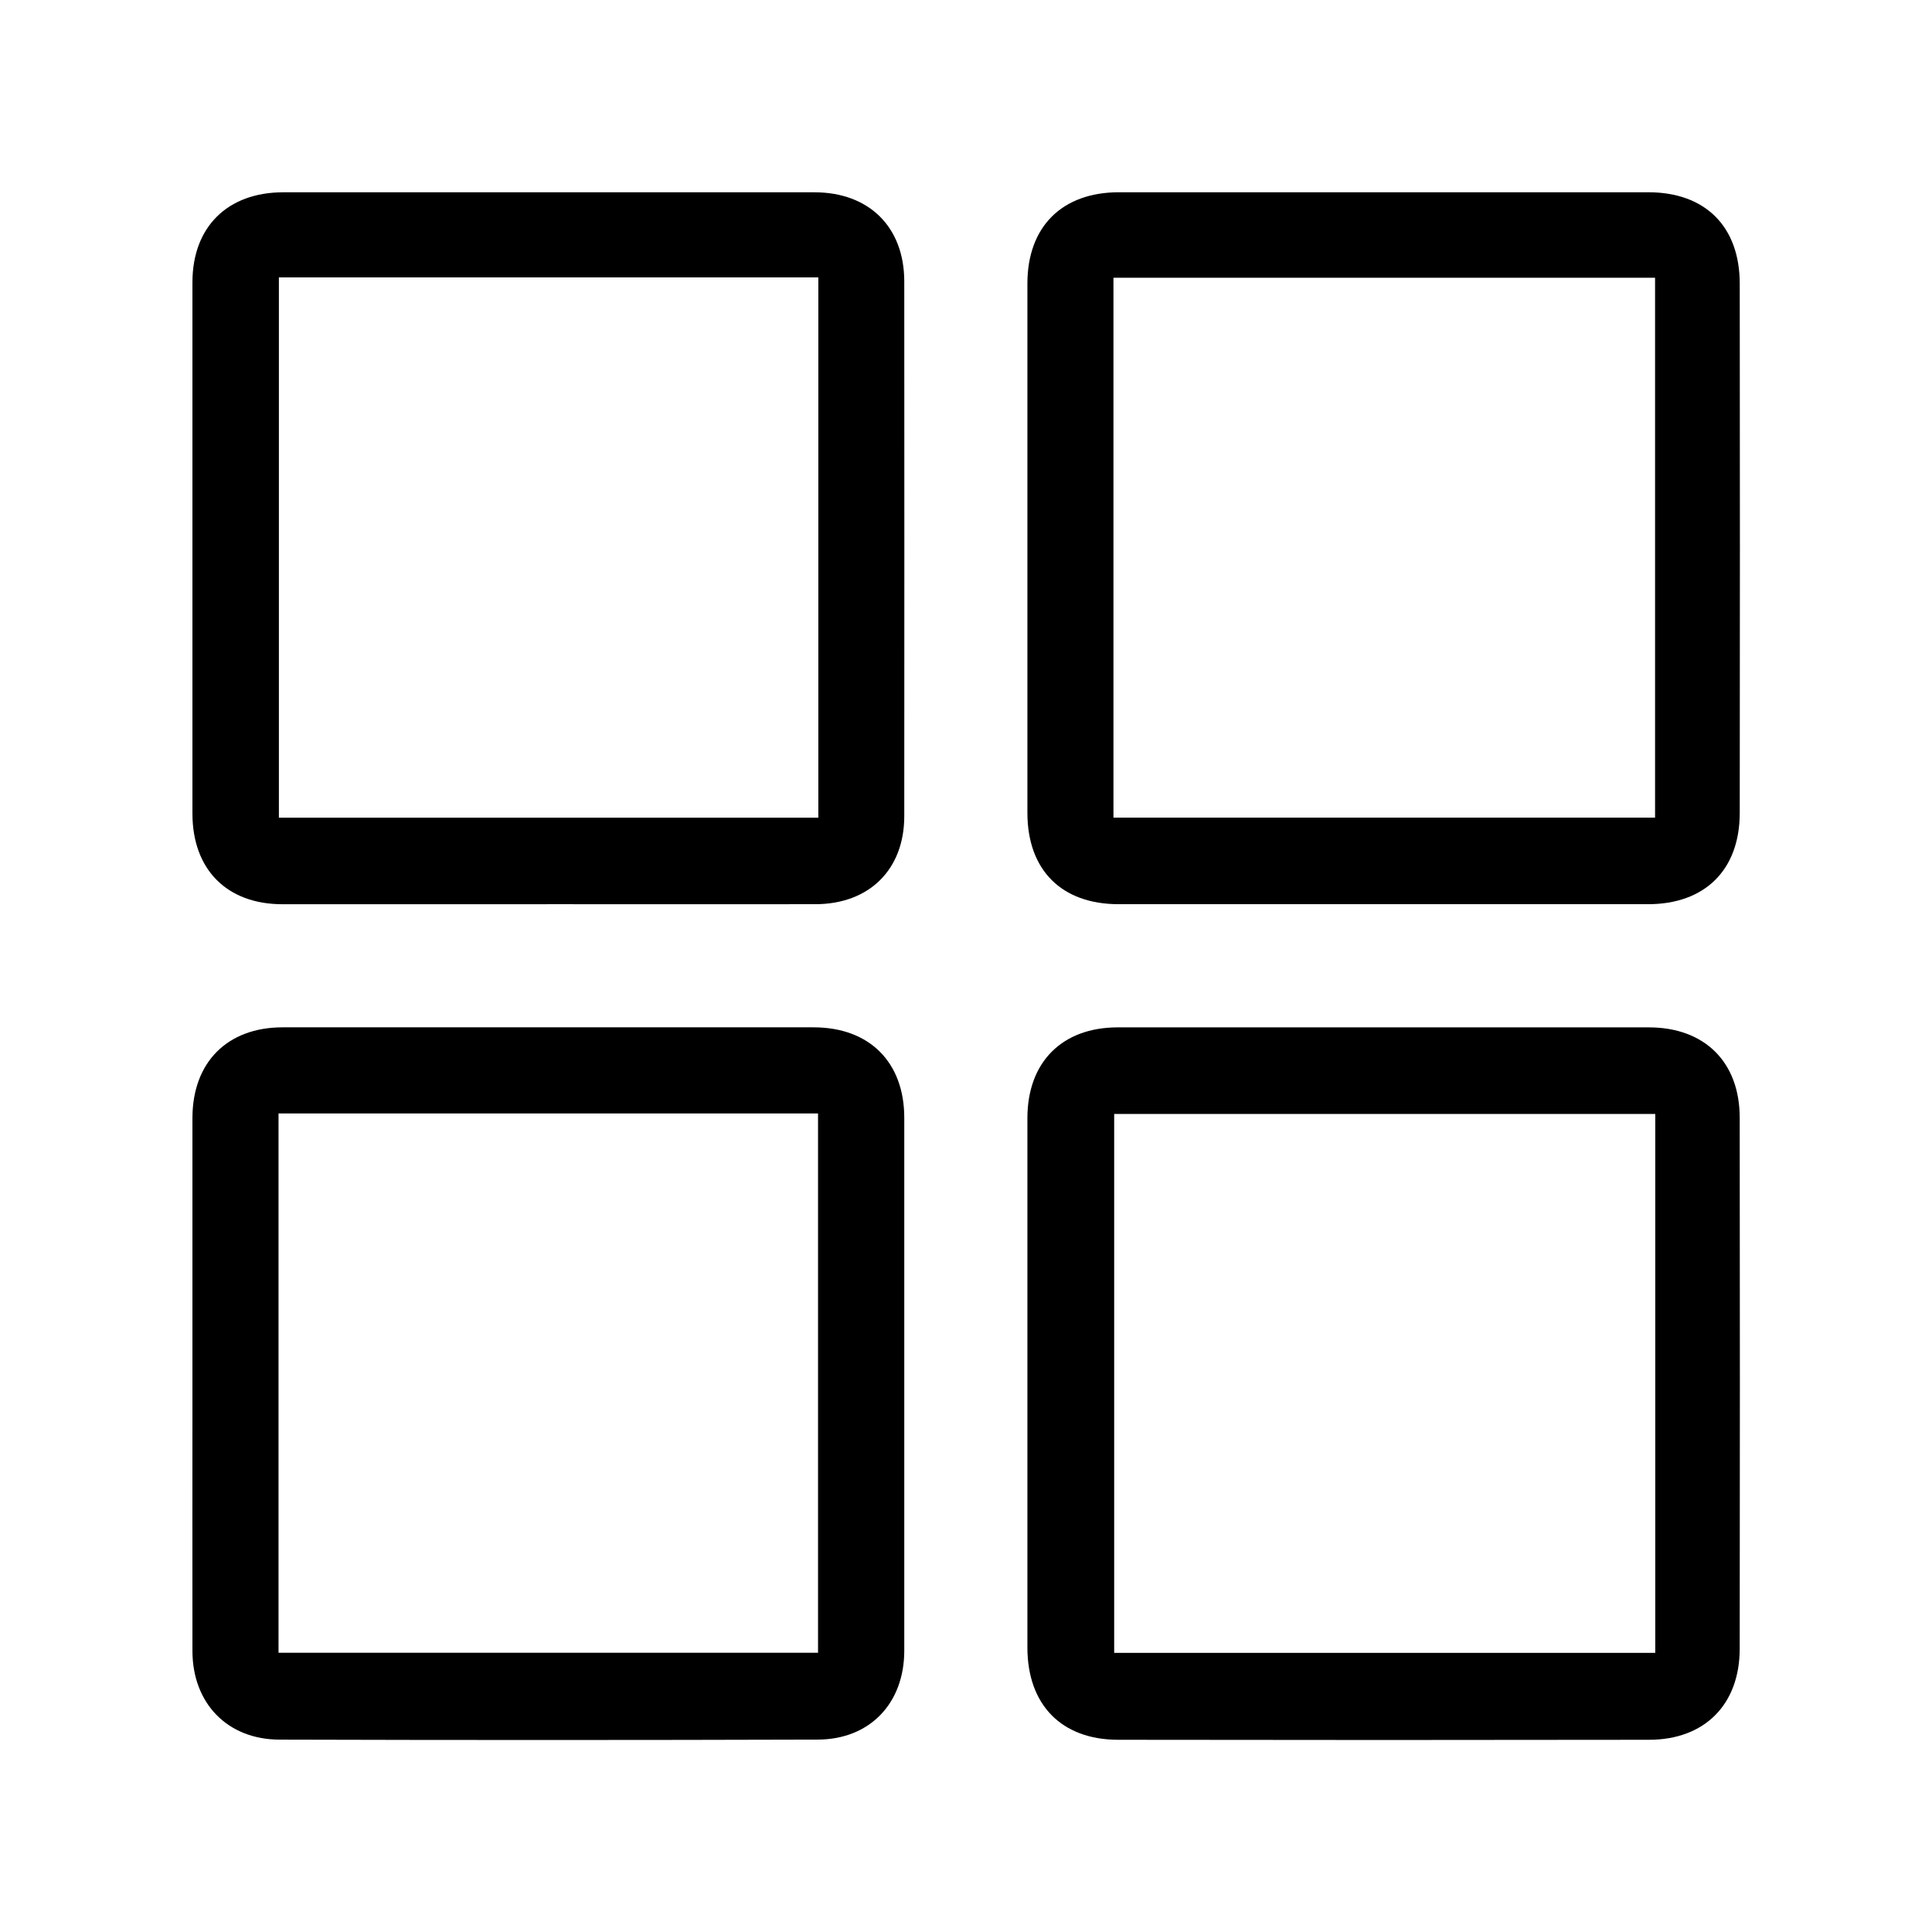 <?xml version="1.0" encoding="UTF-8"?>
<svg id="_图层_1" data-name="图层 1" xmlns="http://www.w3.org/2000/svg" viewBox="0 0 533 533">
  <defs>
    <style>
      .cls-1, .cls-2 {
        stroke-width: 0px;
      }

      .cls-2 {
        fill: none;
      }
    </style>
  </defs>
  <path class="cls-2" d="M533,533H0V0h533v533ZM53.09,381.98c0,24.5-.02,49.01,0,73.51.02,14.39,9.6,24.41,24.02,24.45,49.5.13,99,.14,148.49-.01,14.41-.04,23.86-10.06,23.87-24.54.02-49.01.02-98.01,0-147.02,0-15.34-9.63-24.93-25.02-24.94-48.83-.02-97.66-.02-146.49,0-15.29,0-24.86,9.68-24.87,25.05,0,24.5,0,49.01,0,73.51ZM283.44,381.98c0,24.17-.01,48.35,0,72.52,0,15.78,9.37,25.45,25.02,25.47,48.84.07,97.68.08,146.51,0,15.32-.02,24.96-9.75,24.98-25.1.06-48.85.07-97.69,0-146.54-.02-15.38-9.73-24.9-25.09-24.9-48.84-.02-97.68-.02-146.51,0-15.36,0-24.89,9.6-24.91,25.03-.02,24.51,0,49.01,0,73.52ZM150.93,249.46c24.67,0,49.33.02,74,0,14.87-.02,24.53-9.57,24.54-24.29.02-49.17.03-98.35,0-147.52,0-15.01-9.71-24.59-24.81-24.59-48.83-.01-97.67,0-146.5,0-15.41,0-25.06,9.57-25.07,24.85-.01,48.84,0,97.68,0,146.52,0,15.46,9.5,25.03,24.84,25.04,24.33.02,48.67,0,73,0ZM283.44,151.23c0,24.34-.01,48.68,0,73.02.01,15.79,9.41,25.2,25.19,25.2,48.67,0,97.35,0,146.02,0,15.69,0,25.29-9.44,25.31-25.16.06-48.68.06-97.36,0-146.04-.02-15.81-9.54-25.21-25.24-25.21-48.67,0-97.35,0-146.02,0-15.7,0-25.24,9.5-25.26,25.17-.02,24.34,0,48.68,0,73.02Z"/>
  <path class="cls-1" d="M53.09,381.98c0-24.5,0-49.01,0-73.51,0-15.37,9.58-25.04,24.87-25.05,48.83-.02,97.66-.02,146.49,0,15.39,0,25.01,9.6,25.02,24.94.02,49.01.02,98.01,0,147.02,0,14.48-9.46,24.5-23.87,24.54-49.5.15-99,.15-148.49.01-14.42-.04-24-10.06-24.02-24.45-.03-24.5,0-49.01,0-73.51ZM76.84,455.96h148.84v-148.78H76.84v148.78Z"/>
  <path class="cls-1" d="M283.44,381.98c0-24.51-.02-49.01,0-73.52.01-15.43,9.55-25.02,24.91-25.03,48.84-.02,97.68-.02,146.51,0,15.36,0,25.07,9.52,25.09,24.9.07,48.85.06,97.69,0,146.54-.02,15.35-9.65,25.08-24.98,25.1-48.84.08-97.68.08-146.51,0-15.65-.02-25.02-9.69-25.02-25.47-.01-24.17,0-48.35,0-72.52ZM456.65,307.32h-149.27v148.67h149.27v-148.67Z"/>
  <path class="cls-1" d="M150.93,249.46c-24.33,0-48.67.01-73,0-15.34,0-24.84-9.58-24.84-25.04,0-48.84,0-97.68,0-146.52,0-15.28,9.66-24.85,25.07-24.85,48.83,0,97.67-.01,146.5,0,15.1,0,24.8,9.58,24.81,24.59.03,49.17.03,98.35,0,147.52,0,14.73-9.67,24.28-24.54,24.29-24.67.03-49.33,0-74,0ZM225.76,76.53H76.94v149.05h148.82V76.53Z"/>
  <path class="cls-1" d="M283.44,151.23c0-24.34-.01-48.68,0-73.02.01-15.67,9.55-25.17,25.26-25.17,48.67,0,97.35,0,146.02,0,15.7,0,25.22,9.41,25.24,25.21.06,48.68.06,97.36,0,146.04-.02,15.72-9.62,25.16-25.31,25.16-48.67,0-97.35,0-146.02,0-15.78,0-25.18-9.41-25.19-25.2-.02-24.34,0-48.68,0-73.02ZM307.18,225.56h149.42V76.62h-149.42v148.94Z"/>
</svg>